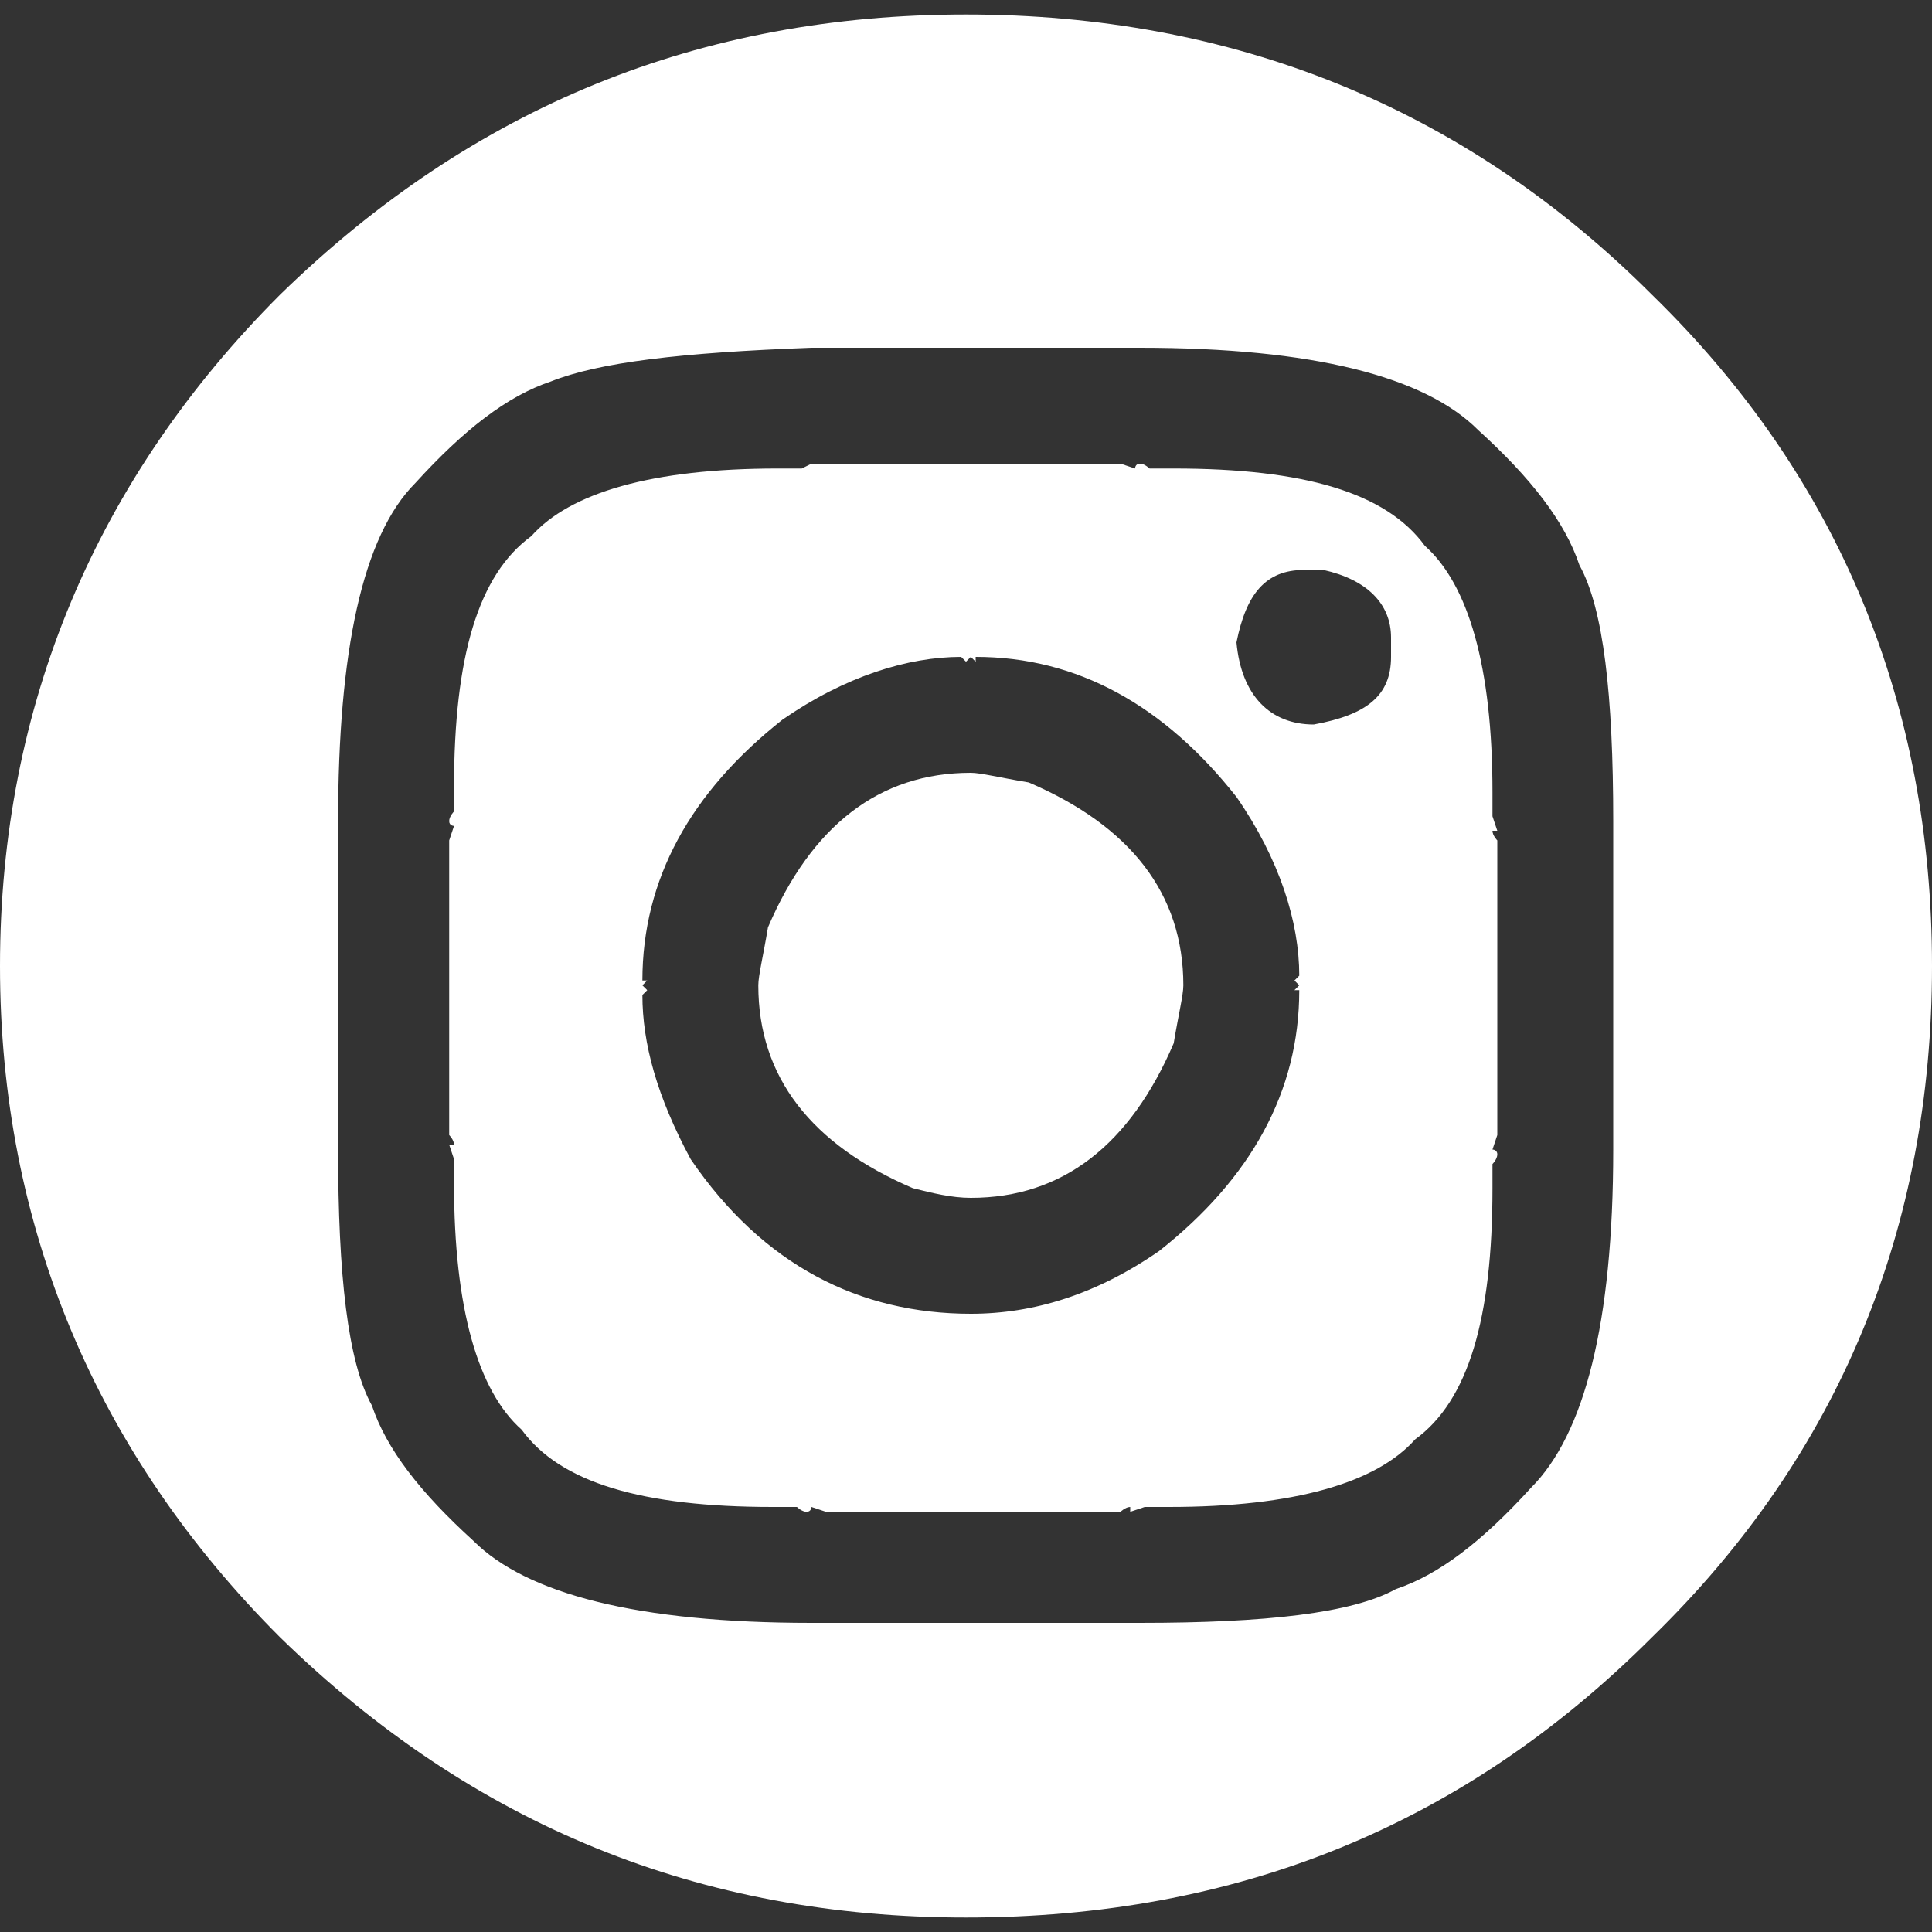 <?xml version="1.0" encoding="utf-8"?>
<svg xmlns="http://www.w3.org/2000/svg" xmlns:xlink="http://www.w3.org/1999/xlink" version="1.1" id="Ebene_1" x="0px" y="0px" viewBox="0 0 40 40" style="enable-background:new 0 0 40 40;" xml:space="preserve" width="66" height="66">
<rect x="0" y="0" width="40" height="40" fill="#333333" stroke="none"/>
<style type="text/css">
	.st0{fill:#FFFFFF;}
</style>
<path class="st0" d="M5.8,6.1C9.8,2.2,14.5,0.3,20,0.3c5.5,0,10.3,1.9,14.2,5.8C38.1,9.9,40,14.6,40,20c0,5.4-1.9,10.1-5.8,13.9  c-3.9,3.9-8.6,5.8-14.2,5.8c-5.5,0-10.2-1.9-14.2-5.8C2,30.1,0,25.4,0,20C0,14.6,2,9.9,5.8,6.1z M11.4,7.9c-0.9,0.3-1.8,1-2.8,2.1  C7.5,11.1,7,13.5,7,17v6.8c0,2.6,0.2,4.4,0.7,5.3c0.3,0.9,1,1.8,2.1,2.8c1.1,1.1,3.4,1.7,7,1.7h6.8c2.6,0,4.4-0.2,5.3-0.7  c0.9-0.3,1.8-1,2.8-2.1c1.1-1.1,1.7-3.4,1.7-7V17c0-2.6-0.2-4.4-0.7-5.3c-0.3-0.9-1-1.8-2.1-2.8c-1.1-1.1-3.4-1.7-7-1.7h-6.8  C14.1,7.3,12.4,7.5,11.4,7.9z M16.8,9.6C16.8,9.7,16.8,9.7,16.8,9.6c0.1,0,0.2,0,0.3,0h6.1l0.3,0.1c0,0,0-0.1,0.1-0.1  c0.1,0,0.2,0.1,0.2,0.1h0.5c2.7,0,4.4,0.5,5.2,1.6c0.9,0.8,1.4,2.5,1.4,5.1v0.5l0.1,0.3c0,0-0.1,0-0.1,0c0,0.1,0.1,0.2,0.1,0.2v6.1  l-0.1,0.3c0,0,0.1,0,0.1,0.1c0,0.1-0.1,0.2-0.1,0.2v0.5c0,2.7-0.5,4.4-1.6,5.2c-0.8,0.9-2.5,1.4-5.1,1.4h-0.5l-0.3,0.1  c0,0,0-0.1,0-0.1c-0.1,0-0.2,0.1-0.2,0.1h-6.1l-0.3-0.1c0,0,0,0.1-0.1,0.1c-0.1,0-0.2-0.1-0.2-0.1H16c-2.7,0-4.4-0.5-5.2-1.6  c-0.9-0.8-1.4-2.5-1.4-5.1v-0.5l-0.1-0.3c0,0,0.1,0,0.1,0c0-0.1-0.1-0.2-0.1-0.2v-6.1l0.1-0.3c0,0-0.1,0-0.1-0.1  c0-0.1,0.1-0.2,0.1-0.2v-0.5c0-2.7,0.5-4.4,1.6-5.2c0.8-0.9,2.5-1.4,5.1-1.4h0.5L16.8,9.6z M16.2,14.9c-1.9,1.5-2.9,3.3-2.9,5.4  c0,0,0.1,0,0.1,0l-0.1,0.1l0.1,0.1l-0.1,0.1c0,1,0.3,2.1,1,3.4c1.5,2.2,3.5,3.2,5.8,3.2c1.3,0,2.6-0.4,3.9-1.3  c1.9-1.5,2.9-3.3,2.9-5.4c0,0-0.1,0-0.1,0l0.1-0.1l-0.1-0.1l0.1-0.1c0-1.1-0.4-2.4-1.3-3.7c-1.5-1.9-3.3-2.9-5.4-2.9  c0,0,0,0.1,0,0.1l-0.1-0.1L20,13.7l-0.1-0.1C18.8,13.6,17.5,14,16.2,14.9z M15.9,19.2c0.9-2.1,2.3-3.2,4.2-3.2  c0.2,0,0.6,0.1,1.2,0.2c2.1,0.9,3.2,2.3,3.2,4.2c0,0.2-0.1,0.6-0.2,1.2c-0.9,2.1-2.3,3.2-4.2,3.2c-0.4,0-0.8-0.1-1.2-0.2  c-2.1-0.9-3.2-2.3-3.2-4.2C15.7,20.2,15.8,19.8,15.9,19.2z M25.6,13.3c0.1,1.1,0.7,1.7,1.6,1.7c1.1-0.2,1.6-0.6,1.6-1.4v-0.4  c0-0.7-0.5-1.2-1.4-1.4H27C26.2,11.8,25.8,12.3,25.6,13.3z"/>
</svg>
